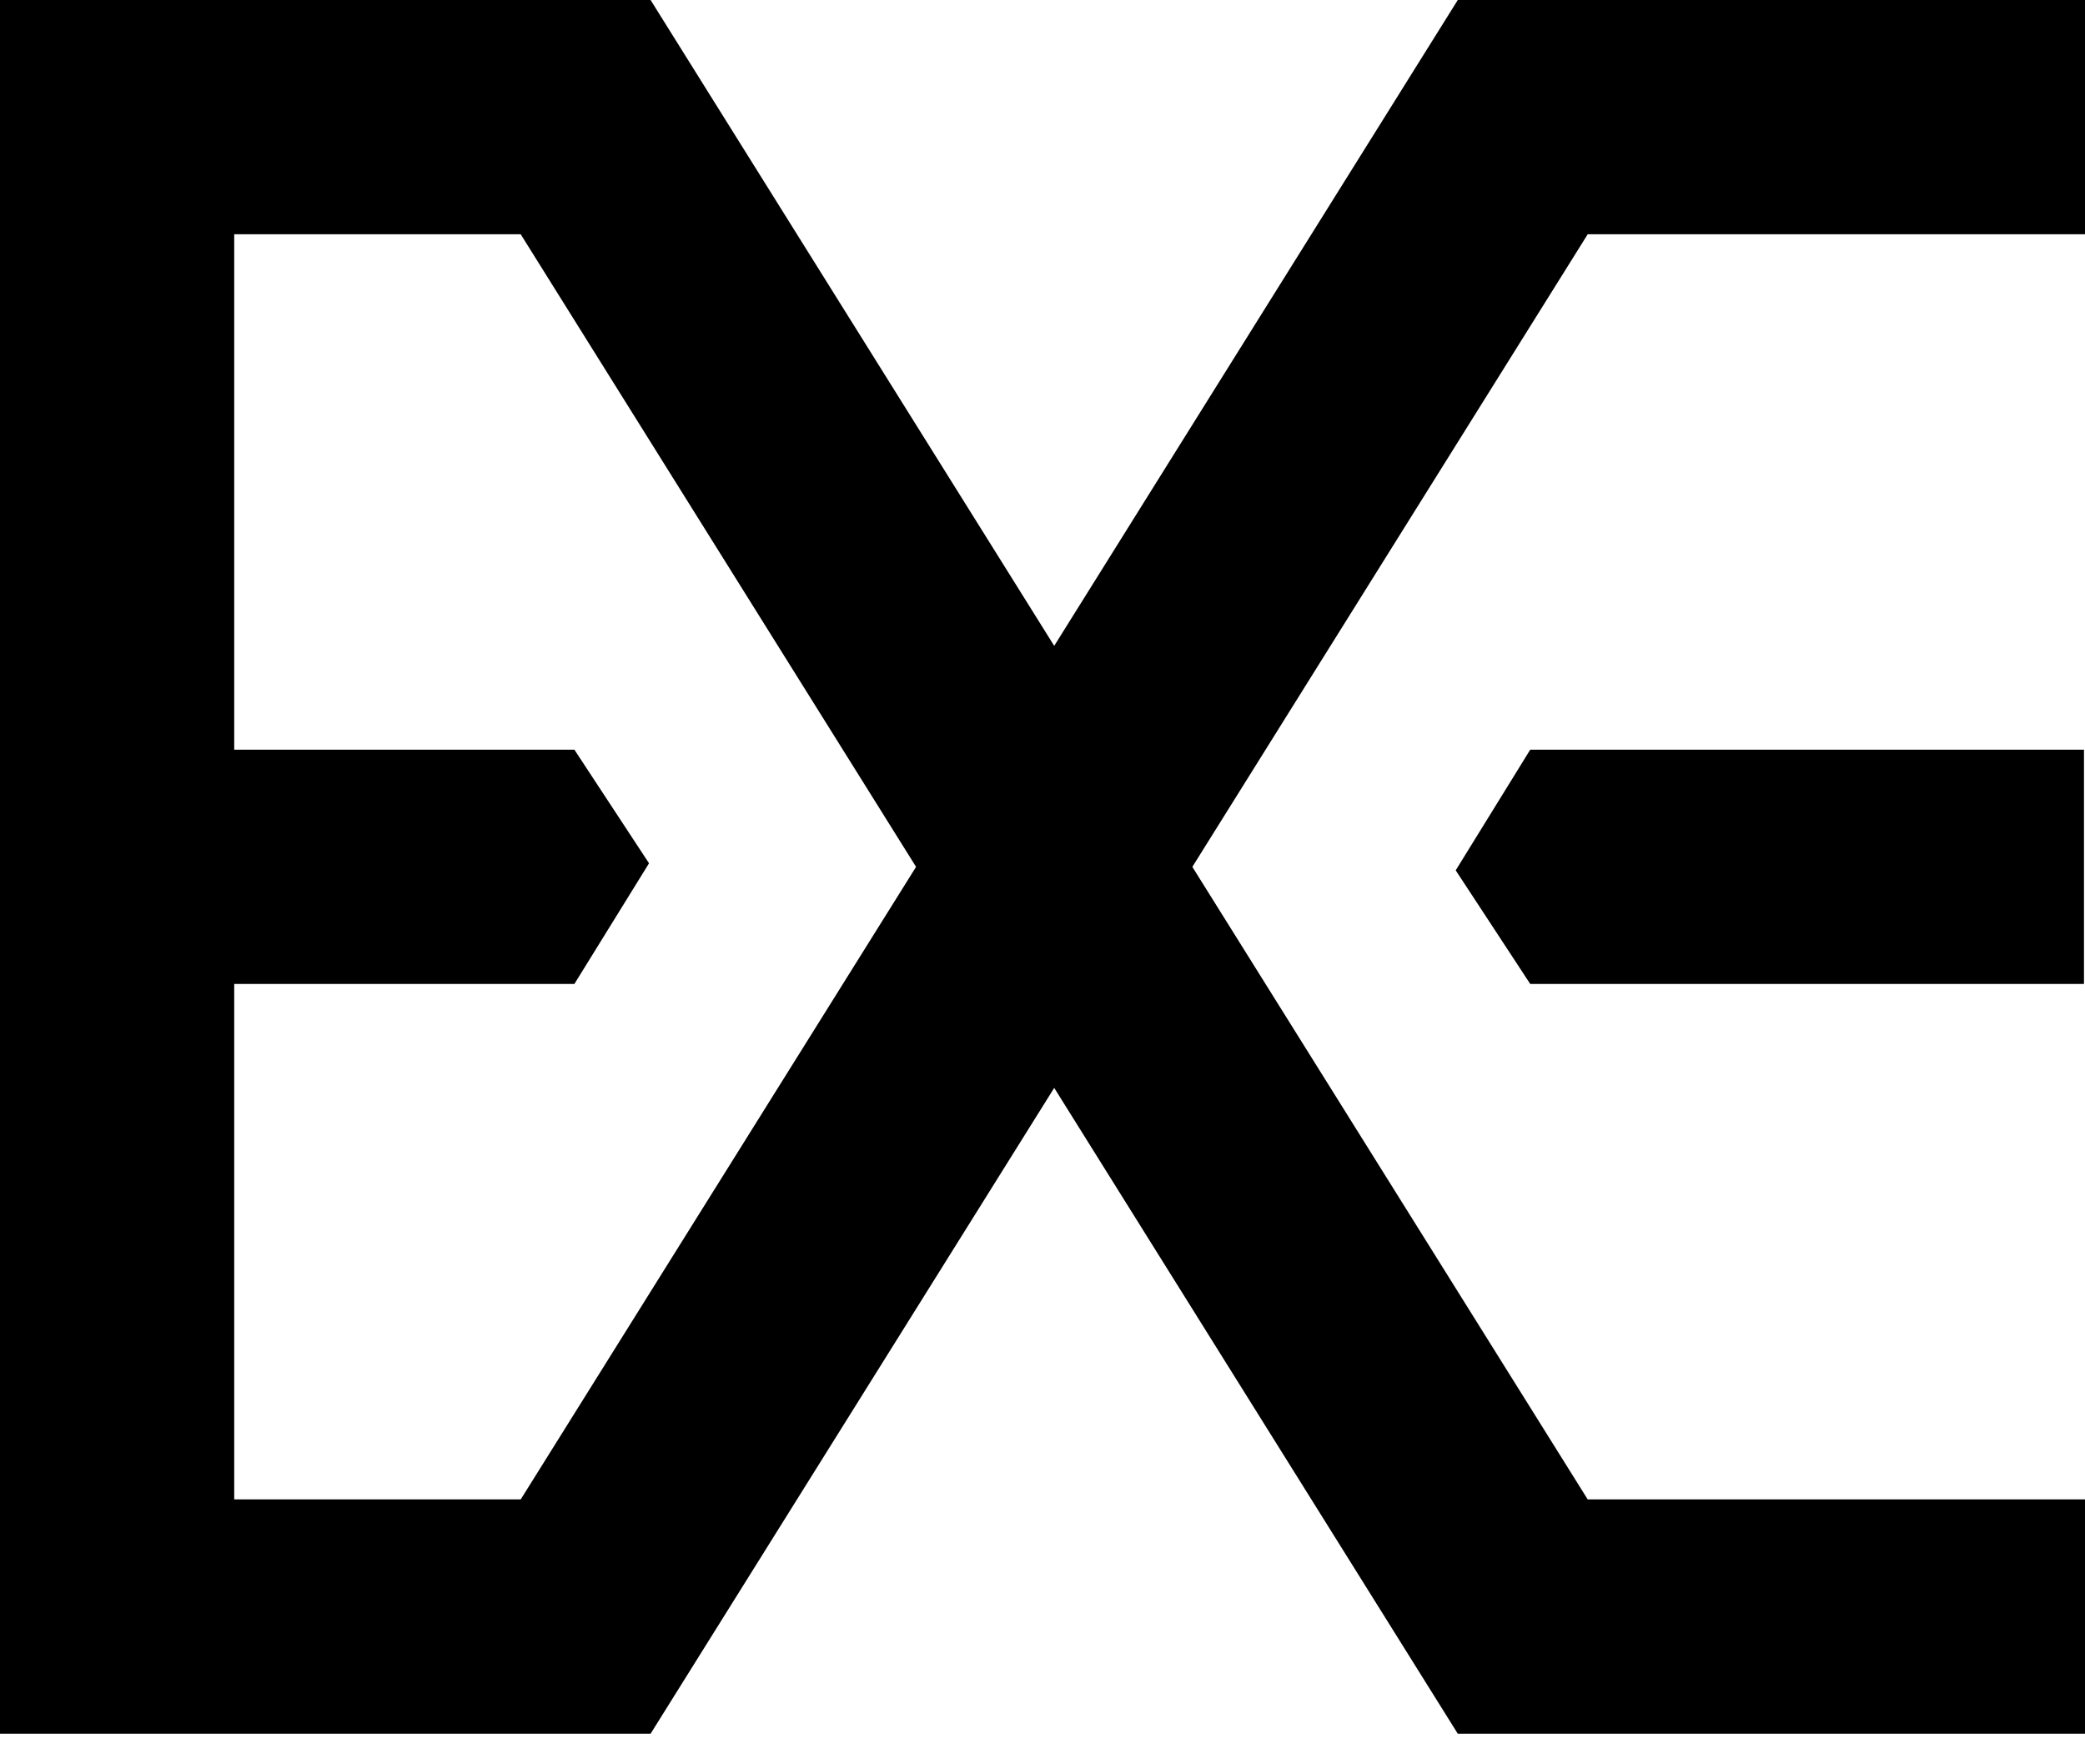 <svg width="39" height="33" viewBox="0 0 39 33" fill="none" xmlns="http://www.w3.org/2000/svg">
<g clip-path="url(#clip0_31_945)">
<path d="M39 0H27.268L19.719 12.08L12.169 0H0V32.428H12.169L19.719 20.348L27.268 32.428H39V28.045H29.698L22.303 16.214L29.698 4.382H39V0ZM9.74 28.045H4.381V18.404H10.744L12.14 16.147L10.744 14.022H4.381V4.382H9.74L17.135 16.214L9.74 28.045Z" fill="black"/>
<path d="M27.229 16.279L28.623 18.404H38.981V14.022H28.623L27.229 16.279Z" fill="black"/>
</g>
<defs>
<clipPath id="clip0_31_945">
<rect width="39" height="32.428" fill="white"/>
</clipPath>
</defs>
</svg>

